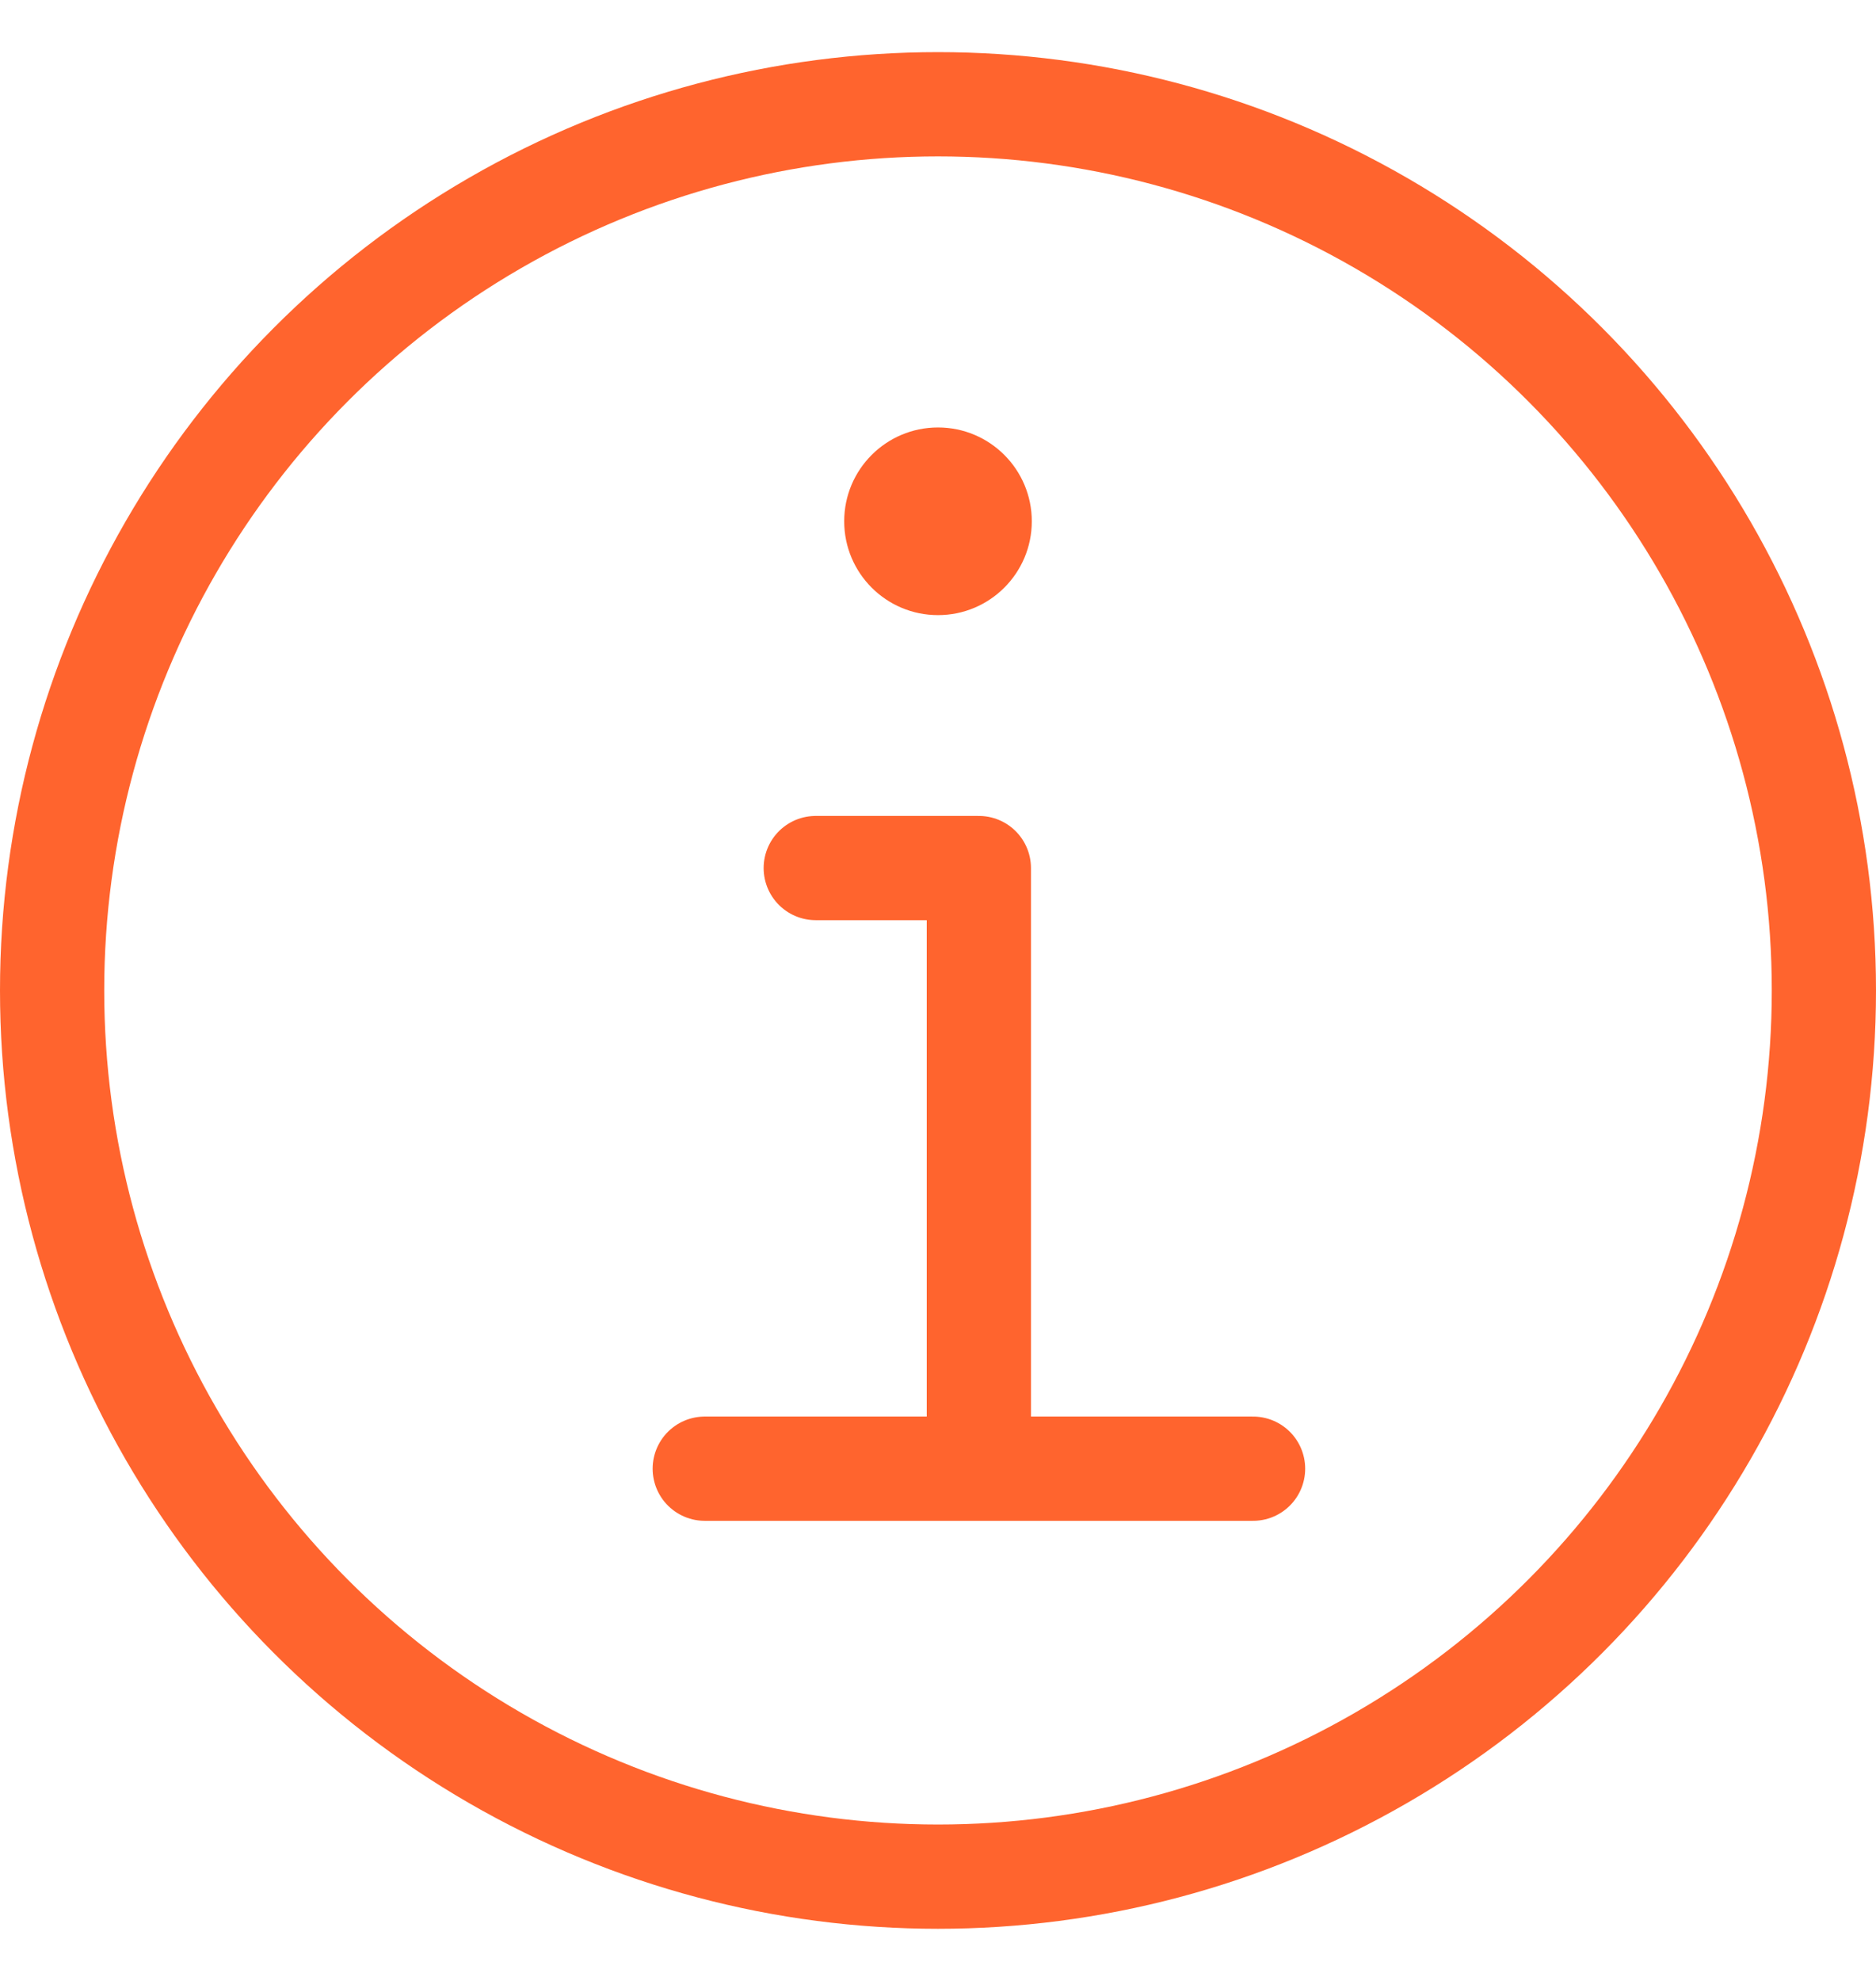 <svg width="18" height="19" viewBox="0 0 18 19" fill="none" xmlns="http://www.w3.org/2000/svg">
<circle cx="9" cy="9.5" r="8.5" stroke="#FF642E"/>
<line x1="6.762" y1="14.087" x2="12.023" y2="14.087" stroke="#FF642E" stroke-linecap="round"/>
<circle cx="9" cy="5" r="0.9" fill="#FF642E"/>
<path d="M9.392 13.804V8.326H7.827" stroke="#FF642E" stroke-linecap="round" stroke-linejoin="round"/>
</svg>
